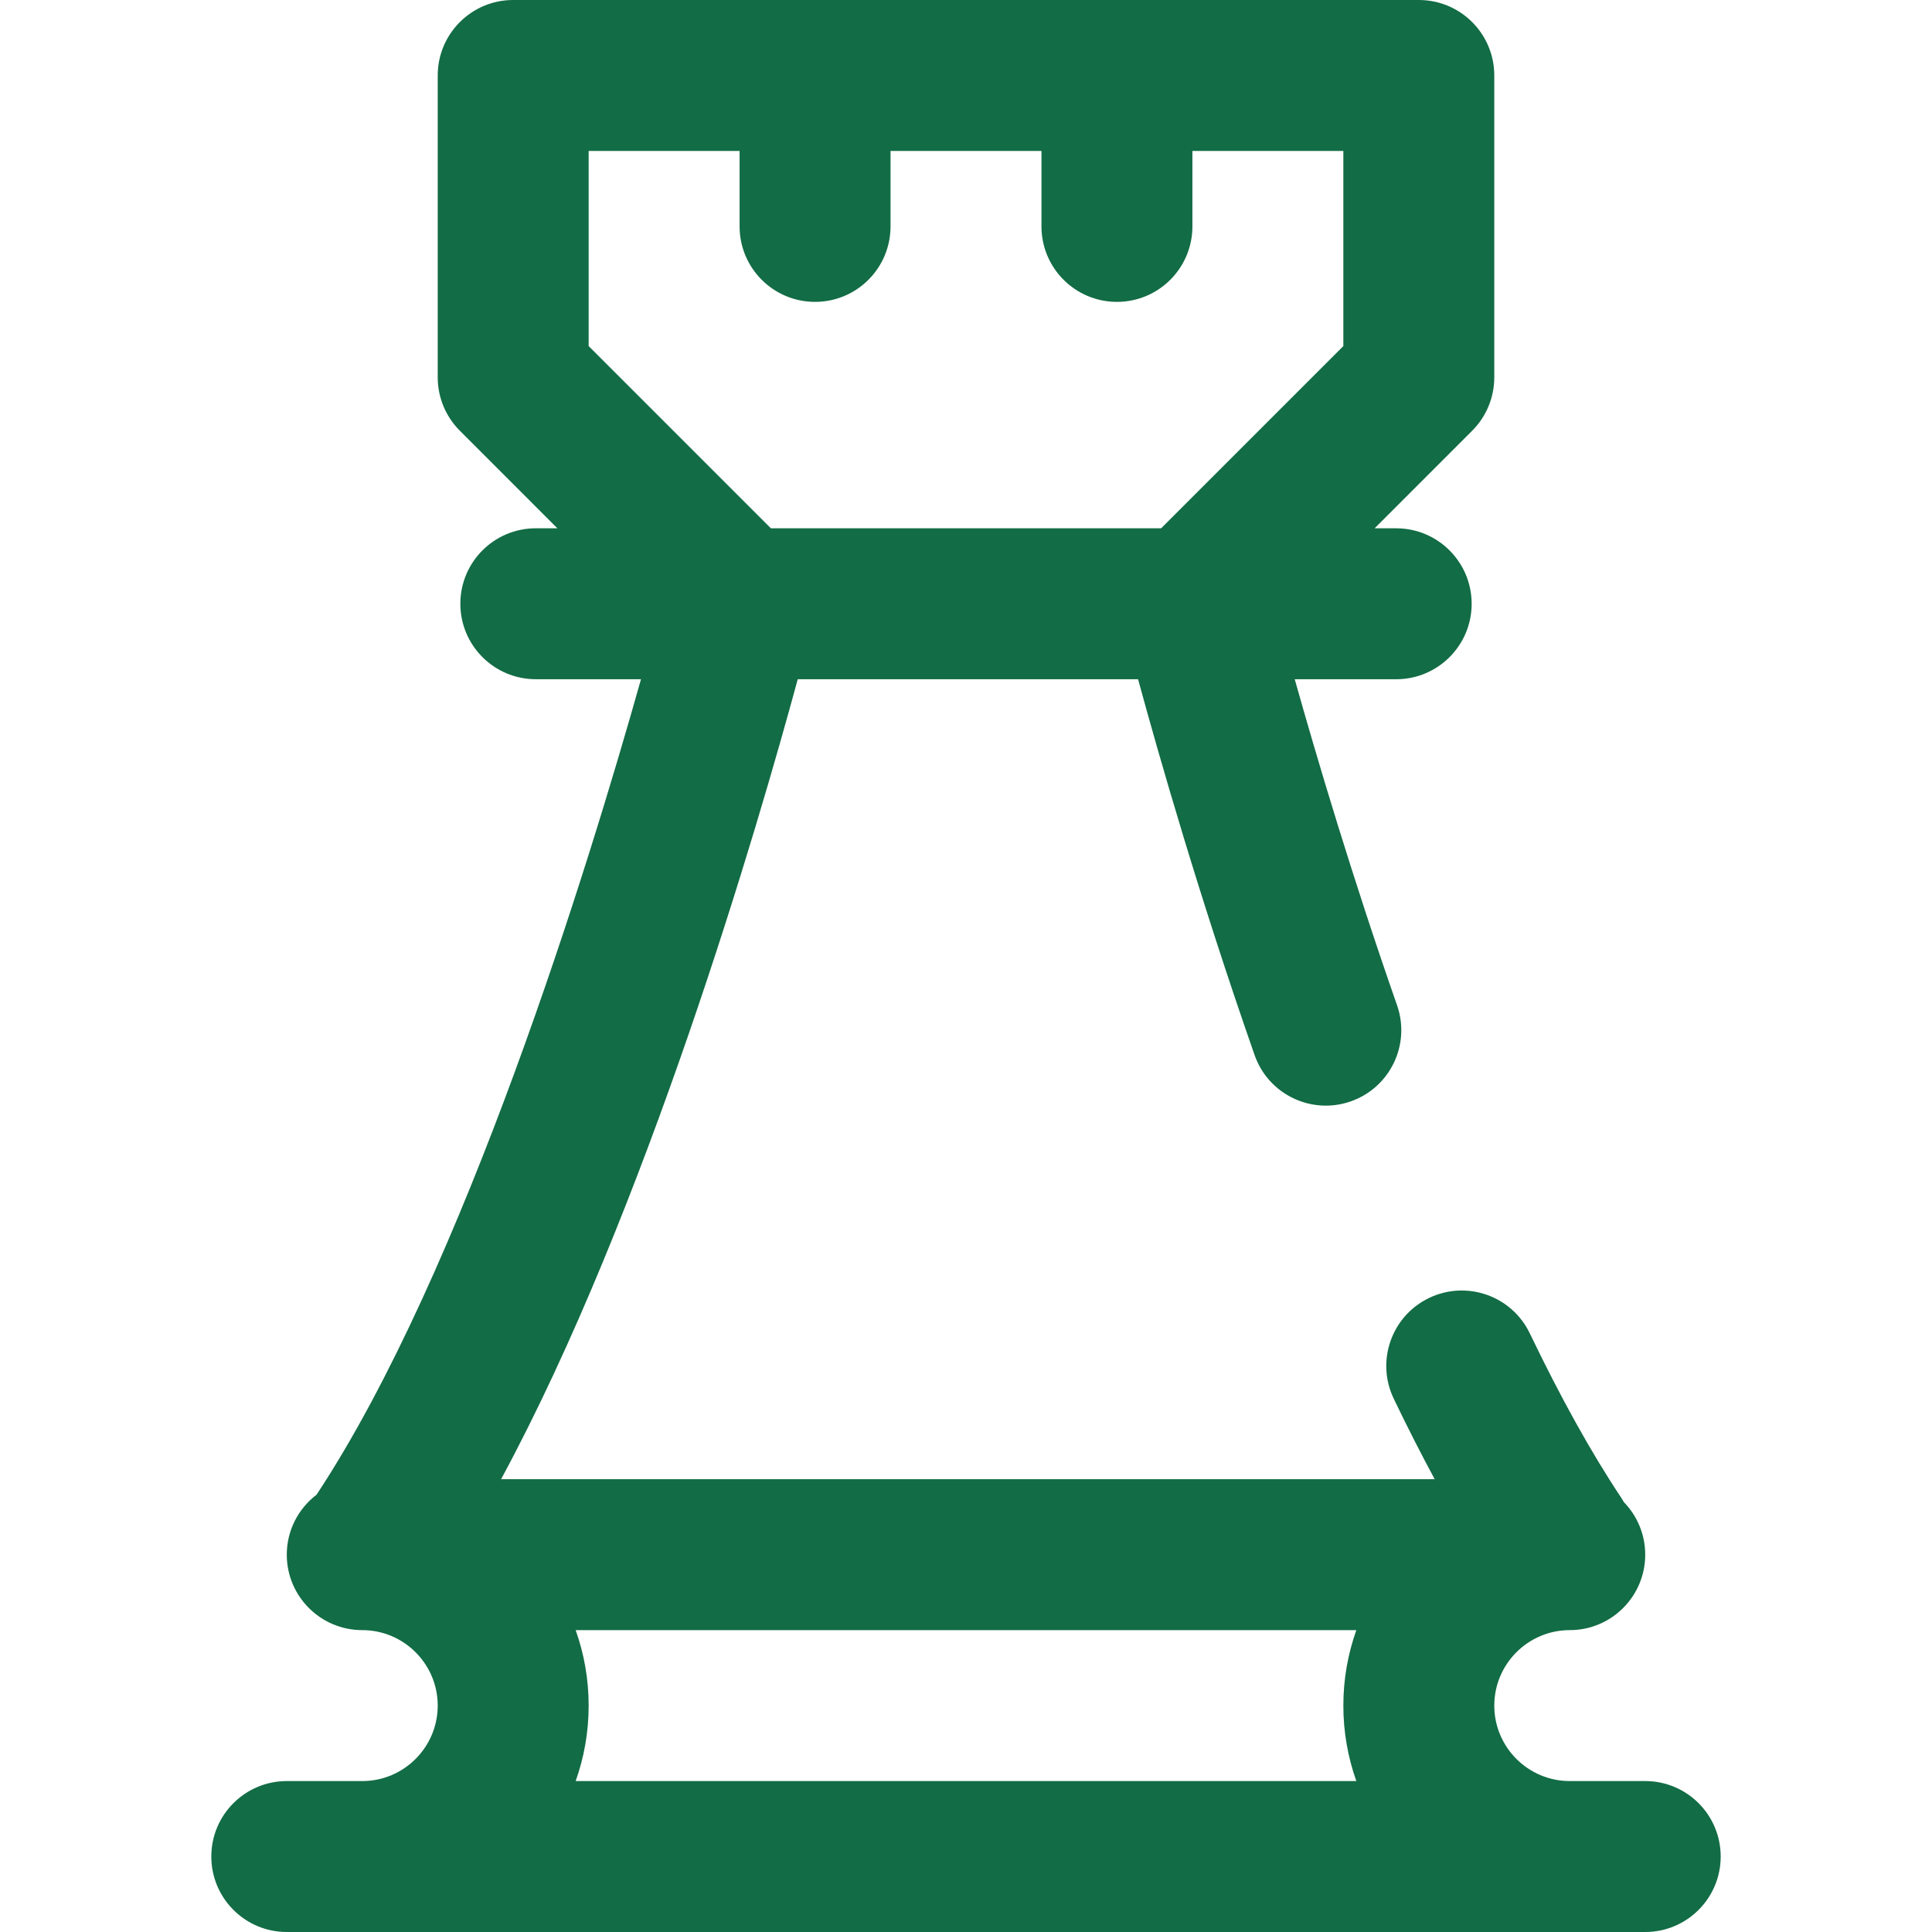 <svg width="80" height="80" viewBox="0 0 80 80" fill="none" xmlns="http://www.w3.org/2000/svg">
<path d="M68.125 73.75H65C63.277 73.75 61.875 72.348 61.875 70.625C61.875 68.902 63.277 67.5 65 67.5C66.726 67.5 68.125 66.101 68.125 64.375C68.125 63.528 67.787 62.761 67.24 62.199C67.205 62.138 67.171 62.076 67.131 62.017C65.902 60.173 64.628 57.883 63.345 55.21C62.598 53.654 60.731 52.999 59.175 53.746C57.619 54.493 56.964 56.359 57.711 57.915C58.275 59.091 58.842 60.204 59.407 61.25H20.749C26.761 50.122 31.403 34.13 33.033 28.125H47.125C47.978 31.26 49.664 37.152 51.95 43.688C52.52 45.317 54.302 46.176 55.931 45.606C57.56 45.037 58.419 43.254 57.849 41.625C55.994 36.321 54.526 31.376 53.612 28.126H57.812C59.539 28.126 60.938 26.726 60.938 25.001C60.938 23.274 59.539 21.876 57.812 21.876H56.92L60.96 17.835C61.546 17.249 61.875 16.454 61.875 15.626V3.125C61.875 1.399 60.476 0 58.75 0H21.25C19.524 0 18.125 1.399 18.125 3.125V15.625C18.125 16.454 18.454 17.248 19.04 17.834L23.08 21.875H22.188C20.461 21.875 19.062 23.274 19.062 25C19.062 26.726 20.461 28.125 22.188 28.125H26.542C24.401 35.733 19.217 52.647 13.107 61.893C12.359 62.464 11.875 63.362 11.875 64.375C11.875 66.101 13.274 67.5 15 67.5C16.723 67.5 18.125 68.902 18.125 70.625C18.125 72.348 16.723 73.75 15 73.75H11.875C10.149 73.75 8.75 75.149 8.75 76.875C8.75 78.601 10.149 80 11.875 80H68.125C69.851 80 71.25 78.601 71.25 76.875C71.25 75.149 69.851 73.75 68.125 73.75ZM24.375 6.25H30.625V9.375C30.625 11.101 32.024 12.5 33.75 12.5C35.476 12.5 36.875 11.101 36.875 9.375V6.25H43.125V9.375C43.125 11.101 44.524 12.5 46.25 12.5C47.976 12.5 49.375 11.101 49.375 9.375V6.25H55.625V14.33L48.08 21.875H31.92L24.375 14.33V6.25ZM23.837 67.5H56.163C55.815 68.478 55.625 69.529 55.625 70.625C55.625 71.721 55.815 72.772 56.163 73.75H23.837C24.185 72.772 24.375 71.721 24.375 70.625C24.375 69.529 24.185 68.478 23.837 67.5Z" fill="#126C45"/>
</svg>

